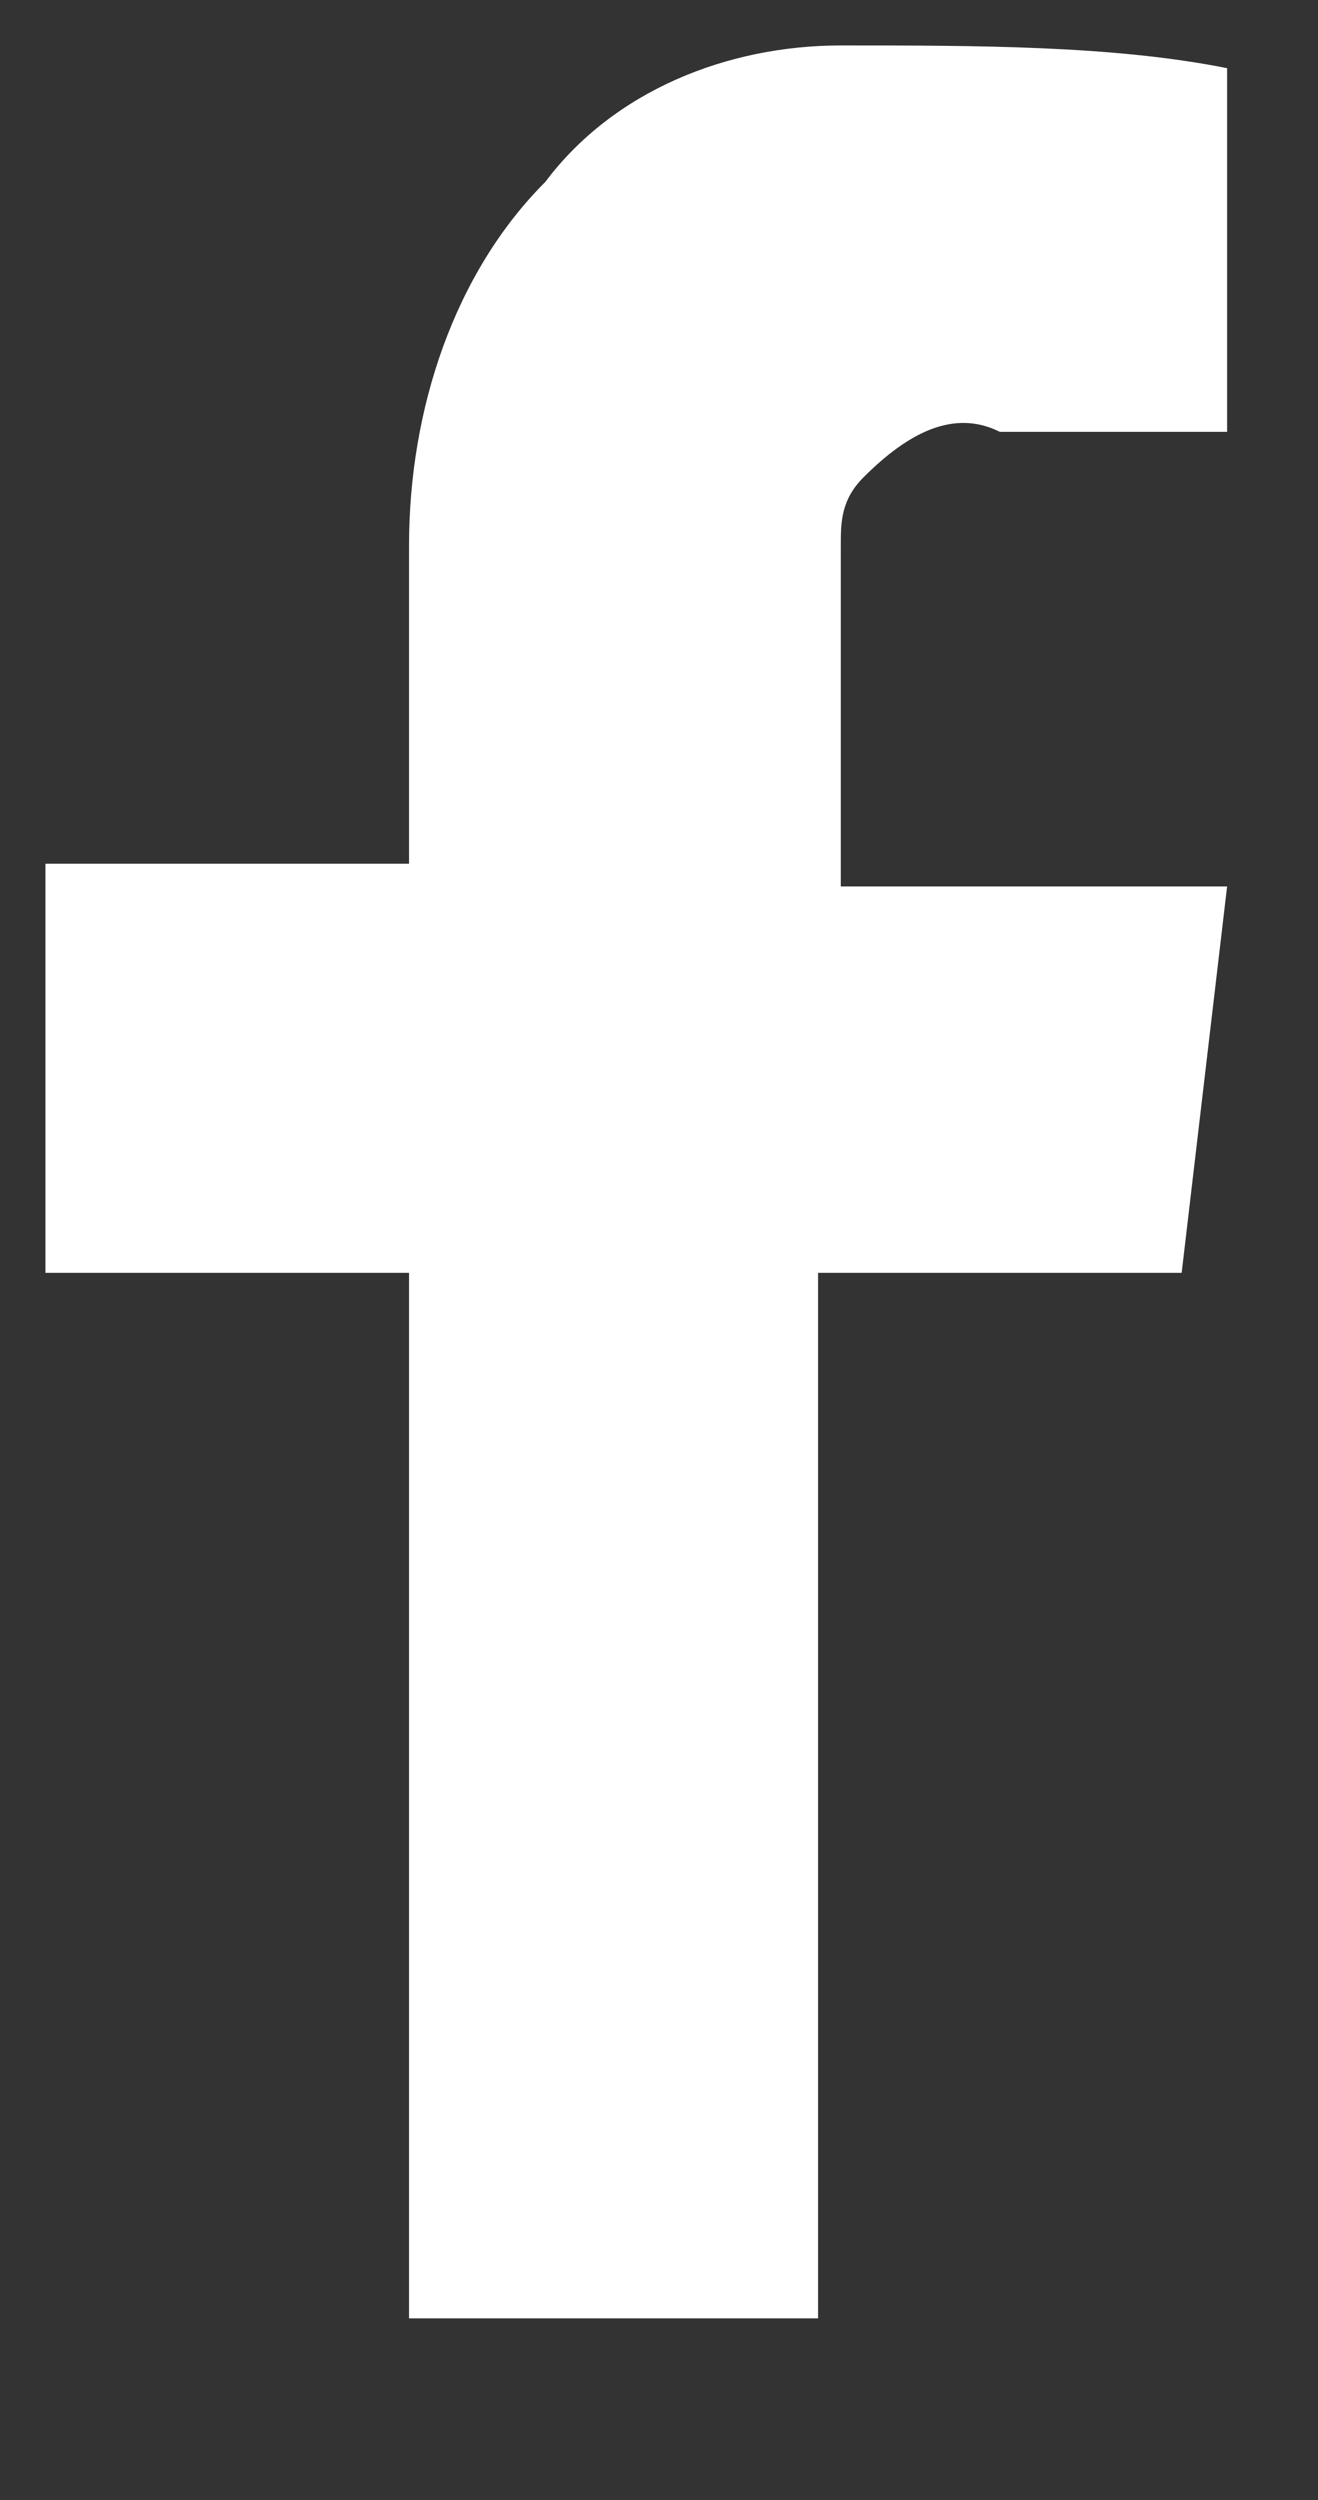 <?xml version="1.0" encoding="utf-8"?>
<!-- Generator: Adobe Illustrator 27.4.0, SVG Export Plug-In . SVG Version: 6.00 Build 0)  -->
<svg version="1.1" id="레이어_1" xmlns="http://www.w3.org/2000/svg" xmlns:xlink="http://www.w3.org/1999/xlink" x="0px"
	 y="0px" viewBox="0 0 5.8 11" style="enable-background:new 0 0 5.8 11;" xml:space="preserve">
<rect x="0" y="0" width="5.8" height="11" fill="#333333" stroke="none"/>
<style type="text/css">
	.st0{fill:#FFFFFF;}
</style>
<path class="st0" d="M1.8,3.8V2.4c0-0.6,0.2-1.2,0.6-1.6c0.3-0.4,0.8-0.6,1.3-0.6c0.6,0,1.2,0,1.7,0.1v1.6h-1C4.2,1.8,4,1.9,3.8,2.1
	C3.7,2.2,3.7,2.3,3.7,2.4c0,0.1,0,0.2,0,0.3v1.2h1.7L5.2,5.6H3.6v4.6H1.8V5.6H0.2V3.8H1.8z"/>
</svg>
